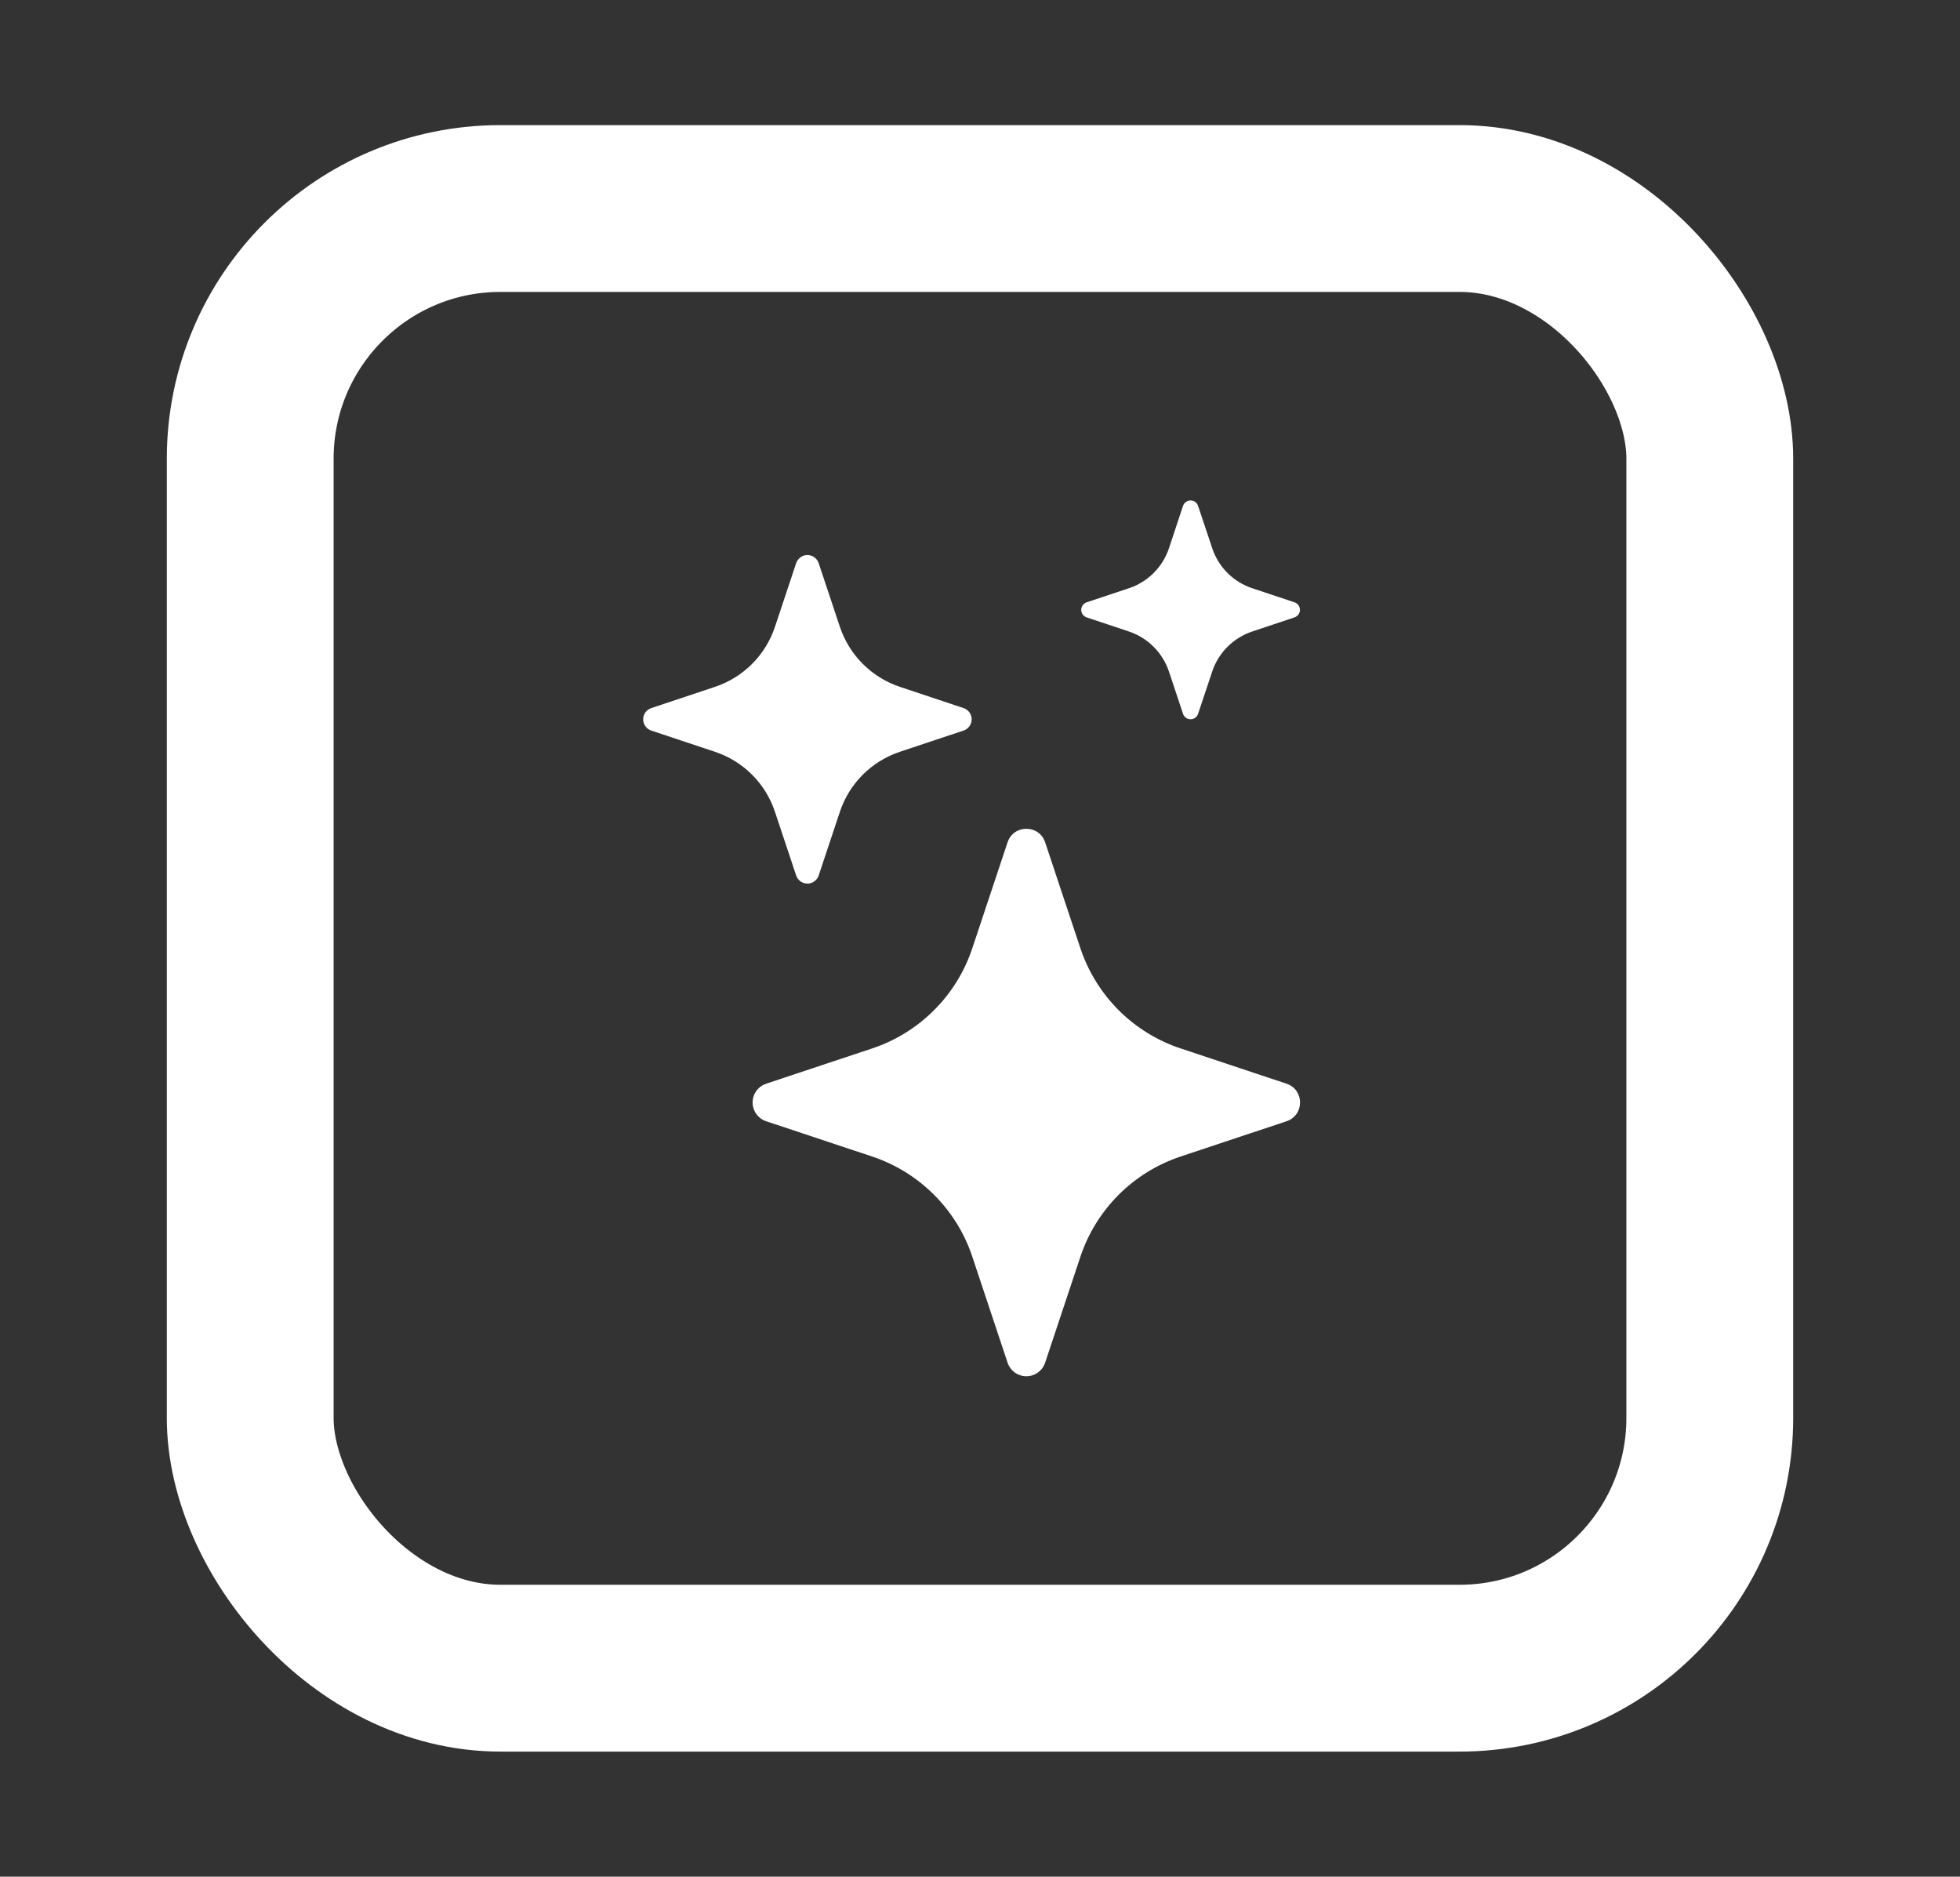 <svg width="47" height="45" viewBox="0 0 47 45" fill="none" xmlns="http://www.w3.org/2000/svg">
<rect x="0" y="0" width="47" height="45" fill="#333333" stroke="none"/>
<rect x="6" y="5" width="35" height="35" rx="6" stroke="white" stroke-width="4"/>
<path d="M24.161 20.197C24.306 19.764 24.917 19.764 25.062 20.197L25.908 22.739C26.095 23.298 26.409 23.806 26.825 24.223C27.242 24.639 27.75 24.953 28.309 25.139L30.85 25.985C31.283 26.13 31.283 26.741 30.85 26.886L28.308 27.732C27.749 27.919 27.241 28.233 26.825 28.649C26.408 29.066 26.094 29.574 25.908 30.133L25.062 32.674C25.031 32.769 24.97 32.851 24.89 32.91C24.809 32.968 24.711 33 24.612 33C24.512 33 24.415 32.968 24.334 32.91C24.253 32.851 24.193 32.769 24.161 32.674L23.315 30.131C23.129 29.573 22.815 29.065 22.398 28.649C21.982 28.232 21.474 27.919 20.916 27.732L18.373 26.886C18.279 26.855 18.196 26.794 18.137 26.713C18.079 26.633 18.047 26.535 18.047 26.436C18.047 26.336 18.079 26.238 18.137 26.158C18.196 26.077 18.279 26.017 18.373 25.985L20.916 25.139C21.474 24.953 21.982 24.639 22.398 24.222C22.815 23.806 23.129 23.298 23.315 22.739L24.161 20.197ZM19.091 13.505C19.11 13.448 19.146 13.399 19.195 13.363C19.243 13.328 19.302 13.309 19.362 13.309C19.422 13.309 19.48 13.328 19.528 13.363C19.577 13.399 19.613 13.448 19.632 13.505L20.14 15.03C20.367 15.71 20.9 16.243 21.58 16.47L23.105 16.978C23.162 16.997 23.211 17.033 23.246 17.081C23.281 17.13 23.3 17.188 23.3 17.248C23.3 17.308 23.281 17.366 23.246 17.415C23.211 17.463 23.162 17.5 23.105 17.518L21.58 18.026C21.244 18.138 20.939 18.326 20.689 18.576C20.439 18.826 20.251 19.131 20.14 19.466L19.632 20.991C19.613 21.048 19.577 21.098 19.528 21.133C19.48 21.168 19.422 21.187 19.362 21.187C19.302 21.187 19.243 21.168 19.195 21.133C19.146 21.098 19.11 21.048 19.091 20.991L18.583 19.466C18.472 19.131 18.284 18.826 18.034 18.576C17.784 18.326 17.479 18.138 17.143 18.026L15.618 17.518C15.562 17.5 15.512 17.463 15.477 17.415C15.442 17.366 15.423 17.308 15.423 17.248C15.423 17.188 15.442 17.13 15.477 17.081C15.512 17.033 15.562 16.997 15.618 16.978L17.143 16.47C17.479 16.358 17.784 16.17 18.034 15.92C18.284 15.67 18.472 15.365 18.583 15.03L19.091 13.505ZM28.369 12.128C28.382 12.091 28.407 12.058 28.439 12.035C28.471 12.012 28.51 12 28.549 12C28.589 12 28.627 12.012 28.66 12.035C28.692 12.058 28.716 12.091 28.729 12.128L29.068 13.144C29.218 13.598 29.574 13.954 30.028 14.105L31.044 14.443C31.081 14.456 31.114 14.48 31.137 14.513C31.16 14.545 31.172 14.584 31.172 14.623C31.172 14.663 31.16 14.701 31.137 14.733C31.114 14.766 31.081 14.79 31.044 14.803L30.028 15.142C29.805 15.216 29.602 15.342 29.435 15.509C29.268 15.675 29.142 15.879 29.068 16.102L28.729 17.118C28.716 17.155 28.692 17.188 28.66 17.211C28.627 17.234 28.589 17.246 28.549 17.246C28.51 17.246 28.471 17.234 28.439 17.211C28.407 17.188 28.382 17.155 28.369 17.118L28.031 16.102C27.956 15.879 27.83 15.675 27.663 15.509C27.497 15.342 27.294 15.216 27.07 15.142L26.055 14.803C26.018 14.79 25.986 14.766 25.963 14.733C25.94 14.701 25.927 14.663 25.927 14.623C25.927 14.584 25.94 14.545 25.963 14.513C25.986 14.48 26.018 14.456 26.055 14.443L27.071 14.105C27.525 13.954 27.881 13.598 28.032 13.144L28.369 12.128Z" fill="white"/>
</svg>
